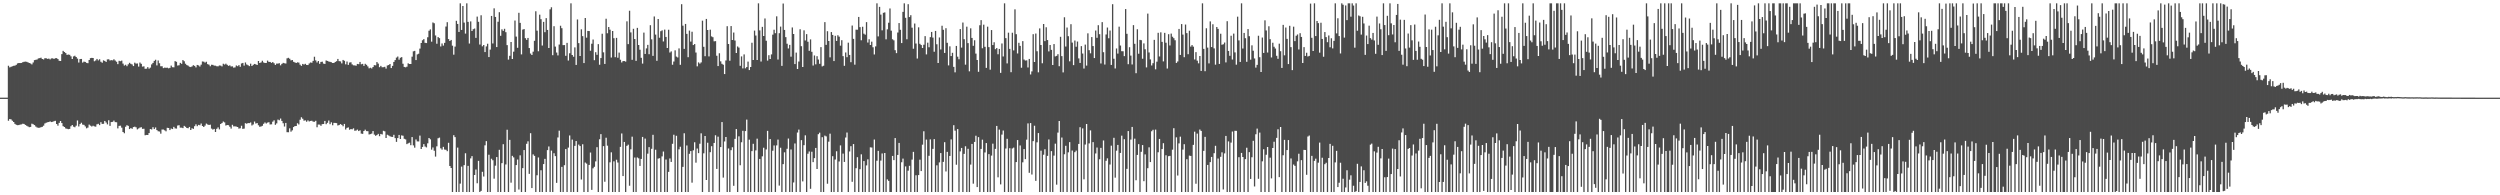 <?xml version="1.0" encoding="UTF-8"?>
<svg xmlns="http://www.w3.org/2000/svg" width="1920" height="150">
  <path d="M0 75.000h1v1.000H0zM1 75.000h1v1.000H1zM2 75.000h1v1.000H2zM3 75.000h1v1.000H3zM4 75.000h1v1.000H4zM5 75.000h1v1.000H5zM6 50.460h1v42.261H6zM7 51.779h1v39.635H7zM8 51.293h1v40.425H8zM9 50.904h1v41.804H9zM10 50.542h1v43.154H10zM11 50.357h1v44.778H11zM12 49.751h1v46.112H12zM13 48.697h1v47.449H13zM14 48.366h1v47.700H14zM15 48.430h1v47.250H15zM16 48.349h1v47.183H16zM17 47.745h1v47.267H17zM18 47.461h1v47.726H18zM19 47.310h1v48.658H19zM20 47.468h1v49.109H20zM21 47.869h1v49.261H21zM22 48.402h1v49.288H22zM23 48.749h1v48.747H23zM24 49.437h1v45.533H24zM25 47.971h1v47.455H25zM26 46.178h1v49.893H26zM27 45.943h1v51.237H27zM28 45.665h1v52.238H28zM29 44.857h1v53.293H29zM30 44.641h1v53.473H30zM31 44.297h1v53.399H31zM32 45.313h1v52.050H32zM33 45.665h1v50.854H33zM34 44.703h1v50.136H34zM35 44.729h1v49.512H35zM36 45.198h1v48.698H36zM37 45.028h1v48.644H37zM38 45.619h1v47.630H38zM39 44.836h1v48.935H39zM40 44.785h1v48.762H40zM41 45.262h1v47.816H41zM42 44.722h1v48.032H42zM43 44.655h1v50.584H43zM44 45.379h1v51.145H44zM45 46.674h1v47.680H45zM46 46.836h1v46.088H46zM47 41.583h1v52.952H47zM48 39.051h1v57.886H48zM49 39.944h1v57.584H49zM50 40.778h1v57.861H50zM51 42.137h1v56.791H51zM52 41.883h1v57.346H52zM53 42.102h1v56.907H53zM54 43.270h1v53.678H54zM55 45.320h1v50.656H55zM56 43.328h1v53.932H56zM57 42.814h1v54.908H57zM58 43.762h1v52.750H58zM59 45.009h1v47.525H59zM60 48.036h1v49.084H60zM61 45.383h1v49.912H61zM62 45.244h1v49.000H62zM63 48.099h1v47.582H63zM64 47.326h1v48.578H64zM65 47.548h1v49.548H65zM66 48.283h1v50.284H66zM67 48.520h1v49.498H67zM68 46.077h1v49.635H68zM69 44.659h1v51.852H69zM70 44.466h1v52.690H70zM71 44.521h1v52.046H71zM72 47.046h1v50.004H72zM73 46.432h1v50.872H73zM74 45.240h1v50.246H74zM75 46.396h1v48.668H75zM76 45.519h1v50.558H76zM77 47.411h1v46.420H77zM78 48.167h1v47.025H78zM79 46.352h1v48.739H79zM80 46.814h1v46.088H80zM81 47.558h1v46.545H81zM82 45.595h1v49.926H82zM83 45.491h1v46.868H83zM84 46.427h1v50.251H84zM85 46.204h1v47.562H85zM86 46.359h1v47.240H86zM87 45.503h1v47.095H87zM88 46.466h1v47.337H88zM89 47.426h1v46.481H89zM90 49.230h1v49.374H90zM91 46.679h1v50.004H91zM92 47.004h1v49.501H92zM93 46.542h1v51.512H93zM94 48.824h1v52.527H94zM95 50.310h1v52.034H95zM96 49.727h1v47.603H96zM97 50.843h1v45.294H97zM98 49.412h1v47.272H98zM99 48.252h1v50.887H99zM100 48.984h1v49.379H100zM101 49.494h1v49.449H101zM102 50.734h1v46.864H102zM103 48.129h1v49.168H103zM104 48.859h1v48.953H104zM105 48.745h1v50.609H105zM106 51.133h1v47.538H106zM107 48.036h1v49.972H107zM108 48.988h1v48.687H108zM109 51.144h1v47.824H109zM110 50.963h1v47.909H110zM111 52.822h1v51.078H111zM112 52.714h1v50.931H112zM113 51.560h1v52.102H113zM114 52.737h1v49.452H114zM115 51.904h1v47.230H115zM116 49.467h1v49.947H116zM117 48.311h1v49.379H117zM118 46.754h1v52.385H118zM119 45.860h1v52.031H119zM120 50.213h1v49.702H120zM121 46.451h1v54.351H121zM122 48.587h1v52.407H122zM123 50.886h1v51.757H123zM124 50.892h1v48.568H124zM125 52.329h1v47.178H125zM126 51.911h1v48.192H126zM127 52.066h1v48.808H127zM128 51.961h1v46.205H128zM129 52.501h1v45.809H129zM130 52.118h1v47.795H130zM131 50.395h1v48.312H131zM132 51.612h1v47.512H132zM133 51.715h1v45.706H133zM134 46.956h1v51.652H134zM135 47.476h1v51.305H135zM136 50.330h1v46.055H136zM137 50.121h1v46.051H137zM138 48.285h1v49.769H138zM139 49.022h1v49.028H139zM140 46.108h1v52.306H140zM141 47.028h1v49.618H141zM142 48.957h1v48.407H142zM143 49.952h1v48.342H143zM144 50.431h1v48.080H144zM145 51.232h1v46.256H145zM146 51.498h1v48.342H146zM147 51.017h1v47.499H147zM148 50.095h1v48.872H148zM149 50.580h1v46.336H149zM150 51.754h1v43.730H150zM151 49.876h1v47.021H151zM152 50.225h1v45.696H152zM153 51.103h1v45.095H153zM154 49.644h1v45.244H154zM155 47.189h1v49.570H155zM156 47.358h1v50.176H156zM157 48.100h1v48.378H157zM158 47.412h1v47.519H158zM159 49.264h1v46.331H159zM160 49.658h1v46.361H160zM161 50.908h1v44.838H161zM162 49.707h1v49.079H162zM163 49.798h1v49.748H163zM164 50.404h1v48.628H164zM165 50.457h1v50.902H165zM166 50.883h1v48.049H166zM167 50.949h1v46.886H167zM168 50.273h1v49.095H168zM169 50.370h1v44.854H169zM170 50.995h1v43.538H170zM171 48.962h1v44.355H171zM172 49.572h1v44.448H172zM173 48.901h1v47.522H173zM174 49.761h1v46.230H174zM175 50.595h1v45.551H175zM176 50.159h1v47.194H176zM177 51.068h1v47.694H177zM178 50.948h1v44.913H178zM179 51.984h1v45.079H179zM180 51.756h1v45.262H180zM181 50.277h1v46.947H181zM182 50.825h1v46.712H182zM183 50.029h1v48.744H183zM184 51.307h1v47.212H184zM185 48.744h1v47.833H185zM186 48.330h1v50.640H186zM187 50.407h1v48.381H187zM188 47.954h1v46.638H188zM189 49.521h1v45.530H189zM190 50.051h1v44.457H190zM191 50.783h1v43.806H191zM192 48.916h1v45.126H192zM193 50.705h1v45.669H193zM194 49.757h1v45.831H194zM195 49.120h1v44.241H195zM196 49.397h1v45.457H196zM197 49.900h1v44.630H197zM198 46.829h1v49.368H198zM199 48.365h1v49.031H199zM200 47.932h1v49.179H200zM201 46.664h1v49.933H201zM202 47.968h1v47.101H202zM203 48.373h1v45.660H203zM204 48.335h1v46.518H204zM205 46.534h1v47.614H205zM206 47.516h1v46.308H206zM207 47.547h1v48.034H207zM208 48.264h1v47.223H208zM209 47.670h1v45.796H209zM210 48.567h1v43.859H210zM211 49.885h1v45.954H211zM212 48.836h1v45.951H212zM213 48.835h1v43.010H213zM214 48.534h1v43.830H214zM215 50.183h1v40.868H215zM216 49.067h1v43.814H216zM217 48.280h1v46.388H217zM218 48.610h1v48.571H218zM219 48.813h1v45.616H219zM220 44.820h1v56.698H220zM221 44.388h1v57.177H221zM222 45.091h1v53.467H222zM223 46.394h1v54.723H223zM224 46.096h1v53.998H224zM225 47.439h1v50.166H225zM226 47.924h1v48.920H226zM227 48.386h1v48.378H227zM228 47.885h1v46.775H228zM229 48.101h1v47.507H229zM230 49.644h1v42.309H230zM231 50.602h1v39.441H231zM232 49.097h1v42.111H232zM233 49.562h1v43.133H233zM234 48.991h1v43.440H234zM235 49.877h1v43.634H235zM236 49.985h1v42.495H236zM237 48.765h1v44.526H237zM238 47.970h1v44.929H238zM239 48.181h1v44.545H239zM240 46.766h1v46.674H240zM241 43.596h1v49.956H241zM242 46.370h1v46.408H242zM243 47.991h1v49.757H243zM244 46.845h1v48.777H244zM245 48.992h1v46.688H245zM246 47.577h1v49.025H246zM247 47.357h1v47.995H247zM248 48.861h1v46.395H248zM249 49.100h1v43.755H249zM250 46.454h1v48.912H250zM251 46.783h1v47.524H251zM252 47.237h1v45.316H252zM253 47.503h1v47.894H253zM254 47.798h1v46.132H254zM255 48.391h1v47.823H255zM256 48.333h1v46.046H256zM257 47.571h1v46.855H257zM258 47.024h1v47.542H258zM259 45.258h1v51.082H259zM260 46.934h1v49.132H260zM261 47.152h1v48.140H261zM262 48.687h1v47.202H262zM263 46.045h1v50.953H263zM264 46.688h1v48.515H264zM265 49.424h1v50.075H265zM266 47.256h1v50.929H266zM267 49.821h1v48.008H267zM268 48.045h1v51.601H268zM269 47.831h1v51.301H269zM270 49.466h1v49.861H270zM271 50.180h1v48.356H271zM272 50.221h1v50.185H272zM273 50.479h1v49.790H273zM274 49.126h1v50.415H274zM275 49.280h1v51.367H275zM276 47.563h1v52.523H276zM277 49.350h1v53.278H277zM278 49.051h1v53.754H278zM279 50.609h1v50.002H279zM280 48.993h1v50.576H280zM281 49.754h1v50.978H281zM282 50.979h1v49.765H282zM283 52.500h1v50.785H283zM284 52.030h1v50.994H284zM285 52.606h1v49.975H285zM286 51.456h1v49.204H286zM287 50.035h1v53.360H287zM288 50.171h1v54.120H288zM289 47.652h1v56.094H289zM290 48.829h1v54.003H290zM291 51.623h1v52.997H291zM292 50.569h1v52.276H292zM293 51.668h1v51.578H293zM294 51.618h1v48.852H294zM295 51.291h1v49.554H295zM296 52.669h1v53.316H296zM297 50.266h1v53.220H297zM298 49.959h1v54.084H298zM299 49.134h1v55.514H299zM300 52.285h1v52.758H300zM301 50.605h1v54.567H301zM302 47.587h1v55.931H302zM303 46.150h1v59.915H303zM304 44.226h1v64.736H304zM305 43.402h1v62.623H305zM306 45.819h1v57.798H306zM307 44.318h1v62.451H307zM308 43.887h1v60.095H308zM309 48.961h1v55.301H309zM310 51.387h1v55.212H310zM311 51.720h1v55.345H311zM312 51.206h1v59.493H312zM313 48.650h1v61.450H313zM314 49.150h1v60.421H314zM315 49.143h1v62.384H315zM316 43.502h1v61.774H316zM317 39.415h1v72.273H317zM318 39.088h1v74.304H318zM319 46.129h1v60.994H319zM320 41.761h1v66.813H320zM321 41.261h1v67.409H321zM322 37.313h1v66.814H322zM323 33.006h1v81.425H323zM324 30.942h1v81.878H324zM325 30.047h1v80.644H325zM326 32.847h1v79.692H326zM327 33.077h1v80.101H327zM328 28.614h1v81.455H328zM329 23.626h1v82.366H329zM330 22.602h1v84.399H330zM331 31.985h1v82.973H331zM332 17.264h1v95.974H332zM333 17.885h1v97.861H333zM334 27.235h1v93.030H334zM335 33.577h1v78.821H335zM336 28.481h1v77.700H336zM337 29.261h1v76.423H337zM338 35.671h1v78.234H338zM339 33.361h1v81.567H339zM340 35.015h1v77.757H340zM341 32.914h1v81.927H341zM342 20.376h1v94.693H342zM343 17.059h1v99.040H343zM344 29.988h1v79.682H344zM345 31.484h1v96.014H345zM346 30.663h1v98.349H346zM347 35.060h1v112.394H347zM348 41.995h1v61.821H348zM349 35.789h1v69.546H349zM350 15.971h1v131.483H350zM351 18.365h1v95.007H351zM352 24.516h1v122.938H352zM353 2.546h1v138.446H353zM354 22.991h1v104.947H354zM355 4.594h1v142.860H355zM356 17.341h1v109.495H356zM357 25.788h1v91.907H357zM358 2.546h1v144.908H358zM359 16.775h1v110.630H359zM360 33.417h1v114.036H360zM361 16.425h1v105.229H361zM362 23.808h1v96.112H362zM363 22.411h1v125.043H363zM364 21.894h1v112.514H364zM365 29.095h1v101.100H365zM366 12.744h1v128.019H366zM367 16.735h1v106.832H367zM368 34.204h1v113.250H368zM369 11.701h1v134.870H369zM370 35.593h1v96.349H370zM371 34.536h1v101.021H371zM372 39.964h1v71.642H372zM373 35.649h1v72.762H373zM374 33.599h1v113.855H374zM375 43.809h1v75.011H375zM376 38.101h1v109.353H376zM377 12.254h1v109.672H377zM378 33.375h1v89.728H378zM379 6.402h1v130.795H379zM380 13.011h1v114.214H380zM381 36.148h1v84.464H381zM382 16.700h1v130.753H382zM383 9.376h1v105.658H383zM384 27.476h1v119.977H384zM385 22.537h1v102.775H385zM386 23.702h1v87.036H386zM387 22.133h1v125.321H387zM388 24.736h1v101.567H388zM389 34.656h1v64.998H389zM390 45.791h1v101.662H390zM391 42.865h1v64.574H391zM392 32.250h1v108.062H392zM393 45.310h1v74.371H393zM394 39.684h1v81.214H394zM395 15.778h1v131.676H395zM396 28.086h1v98.689H396zM397 36.690h1v85.806H397zM398 9.821h1v135.725H398zM399 17.543h1v101.767H399zM400 41.760h1v105.693H400zM401 22.721h1v106.423H401zM402 22.314h1v92.916H402zM403 29.343h1v118.111H403zM404 30.596h1v79.818H404zM405 29.149h1v79.401H405zM406 36.920h1v96.611H406zM407 41.118h1v61.200H407zM408 42.216h1v102.217H408zM409 39.683h1v78.871H409zM410 31.325h1v88.385H410zM411 8.648h1v138.806H411zM412 23.576h1v111.048H412zM413 39.353h1v81.603H413zM414 11.274h1v136.180H414zM415 14.734h1v116.021H415zM416 34.982h1v112.472H416zM417 16.786h1v109.211H417zM418 24.731h1v97.261H418zM419 13.902h1v133.552H419zM420 22.986h1v92.295H420zM421 36.886h1v75.619H421zM422 7.175h1v140.279H422zM423 5.561h1v110.077H423zM424 42.396h1v105.058H424zM425 20.104h1v97.601H425zM426 35.787h1v84.123H426zM427 40.363h1v100.079H427zM428 42.565h1v62.997H428zM429 34.192h1v66.164H429zM430 19.751h1v127.703H430zM431 21.645h1v106.497H431zM432 34.640h1v112.813H432zM433 34.586h1v92.283H433zM434 42.849h1v71.619H434zM435 32.940h1v114.514H435zM436 46.473h1v66.886H436zM437 40.896h1v63.151H437zM438 2.546h1v144.908H438zM439 42.236h1v64.953H439zM440 43.586h1v103.868H440zM441 36.410h1v75.612H441zM442 49.886h1v58.449H442zM443 14.954h1v132.499H443zM444 33.116h1v77.939H444zM445 43.003h1v69.184H445zM446 22.503h1v115.373H446zM447 27.740h1v83.050H447zM448 48.423h1v99.031H448zM449 13.820h1v111.027H449zM450 28.904h1v96.725H450zM451 23.773h1v123.681H451zM452 23.874h1v102.814H452zM453 38.983h1v78.156H453zM454 33.613h1v112.192H454zM455 30.336h1v98.923H455zM456 46.233h1v81.857H456zM457 40.065h1v83.896H457zM458 42.107h1v70.954H458zM459 33.899h1v113.554H459zM460 49.722h1v57.215H460zM461 44.574h1v58.429H461zM462 25.916h1v121.538H462zM463 40.197h1v72.028H463zM464 49.099h1v90.471H464zM465 14.379h1v91.399H465zM466 25.546h1v86.333H466zM467 20.751h1v126.703H467zM468 22.762h1v101.914H468zM469 44.187h1v72.805H469zM470 23.827h1v123.627H470zM471 29.335h1v94.590H471zM472 43.950h1v103.504H472zM473 29.075h1v93.585H473zM474 44.344h1v80.478H474zM475 40.388h1v107.066H475zM476 45.861h1v66.922H476zM477 47.997h1v54.497H477zM478 46.897h1v88.302H478zM479 46.913h1v62.076H479zM480 47.299h1v100.155H480zM481 16.379h1v95.629H481zM482 33.883h1v77.217H482zM483 8.268h1v134.356H483zM484 24.886h1v89.799H484zM485 45.905h1v59.053H485zM486 22.144h1v125.309H486zM487 29.945h1v91.040H487zM488 46.731h1v100.723H488zM489 21.384h1v99.564H489zM490 34.577h1v87.022H490zM491 38.213h1v89.209H491zM492 44.381h1v77.670H492zM493 48.855h1v56.319H493zM494 25.051h1v122.402H494zM495 41.442h1v64.990H495zM496 37.166h1v110.288H496zM497 34.471h1v83.524H497zM498 41.620h1v71.356H498zM499 19.361h1v128.093H499zM500 30.190h1v84.092H500zM501 42.899h1v60.630H501zM502 12.643h1v134.811H502zM503 26.584h1v88.412H503zM504 46.671h1v100.783H504zM505 14.610h1v107.201H505zM506 28.990h1v92.487H506zM507 23.982h1v123.472H507zM508 23.302h1v96.832H508zM509 31.846h1v84.548H509zM510 22.710h1v124.744H510zM511 28.360h1v94.170H511zM512 36.882h1v110.572H512zM513 22.824h1v109.156H513zM514 40.359h1v81.364H514zM515 39.485h1v84.894H515zM516 49.691h1v60.764H516zM517 47.274h1v56.215H517zM518 38.677h1v108.776H518zM519 43.468h1v60.802H519zM520 44.124h1v103.330H520zM521 37.193h1v77.500H521zM522 49.787h1v62.885H522zM523 3.206h1v144.248H523zM524 19.736h1v108.421H524zM525 37.519h1v64.827H525zM526 18.389h1v129.065H526zM527 26.001h1v85.698H527zM528 43.910h1v103.544H528zM529 23.485h1v94.639H529zM530 31.952h1v84.054H530zM531 24.373h1v115.906H531zM532 34.601h1v80.878H532zM533 33.841h1v75.417H533zM534 40.328h1v84.616H534zM535 50.918h1v63.163H535zM536 47.946h1v69.675H536zM537 48.838h1v61.560H537zM538 47.934h1v54.453H538zM539 15.877h1v131.577H539zM540 35.950h1v81.814H540zM541 43.163h1v61.300H541zM542 14.555h1v123.677H542zM543 23.033h1v86.595H543zM544 43.312h1v104.141H544zM545 22.780h1v94.110H545zM546 27.970h1v84.300H546zM547 28.571h1v118.883H547zM548 31.756h1v78.035H548zM549 31.585h1v72.305H549zM550 42.815h1v86.903H550zM551 50.731h1v54.221H551zM552 40.908h1v106.546H552zM553 47.098h1v65.836H553zM554 48.984h1v44.779H554zM555 49.723h1v86.690H555zM556 56.869h1v51.758H556zM557 46.446h1v58.746H557zM558 20.118h1v127.336H558zM559 33.813h1v80.210H559zM560 46.623h1v100.831H560zM561 20.029h1v95.301H561zM562 30.700h1v82.414H562zM563 25.012h1v117.667H563zM564 31.111h1v75.518H564zM565 40.693h1v58.447H565zM566 35.668h1v111.786H566zM567 36.540h1v68.164H567zM568 50.530h1v76.379H568zM569 43.308h1v65.976H569zM570 52.547h1v47.922H570zM571 41.763h1v105.691H571zM572 52.482h1v48.177H572zM573 51.492h1v40.347H573zM574 47.311h1v100.143H574zM575 53.833h1v53.456H575zM576 51.468h1v95.986H576zM577 32.839h1v83.251H577zM578 46.055h1v64.379H578zM579 23.514h1v123.940H579zM580 27.296h1v88.197H580zM581 46.071h1v60.450H581zM582 2.546h1v144.908H582zM583 23.367h1v98.714H583zM584 47.268h1v100.186H584zM585 20.648h1v99.405H585zM586 27.667h1v85.811H586zM587 14.185h1v133.269H587zM588 31.297h1v83.475H588zM589 46.539h1v53.972H589zM590 42.386h1v105.068H590zM591 45.324h1v61.462H591zM592 41.759h1v105.695H592zM593 26.612h1v89.140H593zM594 22.859h1v88.879H594zM595 25.476h1v121.978H595zM596 12.536h1v99.135H596zM597 45.721h1v61.468H597zM598 25.496h1v117.054H598zM599 20.408h1v93.034H599zM600 50.572h1v96.882H600zM601 2.701h1v123.335H601zM602 22.968h1v94.033H602zM603 28.515h1v118.939H603zM604 33.595h1v80.659H604zM605 37.213h1v69.178H605zM606 34.475h1v112.979H606zM607 43.509h1v71.290H607zM608 21.082h1v126.372H608zM609 26.097h1v114.043H609zM610 49.184h1v61.001H610zM611 40.393h1v107.060H611zM612 52.986h1v48.778H612zM613 47.280h1v52.277H613zM614 22.501h1v124.953H614zM615 35.498h1v72.116H615zM616 51.445h1v87.863H616zM617 23.278h1v88.230H617zM618 31.102h1v72.811H618zM619 26.226h1v121.228H619zM620 32.029h1v86.033H620zM621 39.040h1v77.275H621zM622 30.268h1v114.736H622zM623 39.797h1v76.744H623zM624 50.330h1v74.180H624zM625 42.574h1v78.888H625zM626 49.418h1v64.195H626zM627 43.140h1v86.636H627zM628 45.705h1v57.365H628zM629 48.986h1v52.925H629zM630 36.178h1v111.275H630zM631 50.997h1v54.358H631zM632 50.492h1v96.962H632zM633 16.973h1v87.190H633zM634 34.447h1v70.300H634zM635 23.937h1v117.175H635zM636 31.500h1v77.298H636zM637 44.016h1v58.650H637zM638 24.632h1v122.822H638zM639 26.840h1v93.106H639zM640 46.901h1v100.553H640zM641 27.513h1v94.982H641zM642 31.444h1v84.725H642zM643 27.085h1v120.369H643zM644 28.171h1v95.823H644zM645 35.070h1v76.586H645zM646 30.889h1v116.565H646zM647 43.098h1v74.864H647zM648 50.544h1v73.824H648zM649 40.280h1v65.321H649zM650 43.939h1v57.823H650zM651 32.751h1v114.703H651zM652 42.199h1v74.107H652zM653 47.770h1v64.500H653zM654 19.634h1v119.977H654zM655 29.834h1v80.791H655zM656 49.641h1v97.813H656zM657 22.768h1v106.395H657zM658 22.831h1v97.900H658zM659 13.021h1v134.433H659zM660 20.855h1v109.106H660zM661 30.914h1v87.596H661zM662 20.527h1v126.927H662zM663 25.879h1v97.830H663zM664 26.632h1v120.821H664zM665 16.993h1v110.028H665zM666 32.655h1v89.689H666zM667 30.179h1v117.275H667zM668 34.537h1v78.615H668zM669 32.020h1v81.269H669zM670 36.278h1v111.176H670zM671 41.817h1v65.324H671zM672 35.652h1v111.802H672zM673 2.546h1v120.916H673zM674 27.929h1v87.952H674zM675 5.264h1v142.190H675zM676 11.232h1v112.091H676zM677 23.287h1v94.556H677zM678 9.808h1v137.646H678zM679 9.543h1v107.947H679zM680 30.199h1v117.255H680zM681 22.540h1v115.230H681zM682 17.460h1v121.468H682zM683 6.507h1v140.947H683zM684 23.540h1v123.914H684zM685 30.157h1v89.578H685zM686 30.975h1v92.021H686zM687 38.543h1v67.478H687zM688 40.796h1v106.658H688zM689 25.010h1v93.981H689zM690 17.728h1v92.033H690zM691 22.899h1v124.554H691zM692 33.076h1v91.552H692zM693 9.125h1v112.705H693zM694 2.546h1v144.908H694zM695 13.654h1v114.160H695zM696 30.175h1v117.279H696zM697 3.216h1v127.881H697zM698 13.122h1v114.237H698zM699 11.692h1v135.761H699zM700 21.257h1v101.293H700zM701 37.445h1v79.178H701zM702 18.075h1v129.378H702zM703 33.453h1v101.153H703zM704 44.978h1v102.476H704zM705 20.972h1v113.461H705zM706 33.627h1v88.998H706zM707 34.590h1v96.773H707zM708 36.880h1v74.240H708zM709 34.334h1v66.491H709zM710 27.769h1v119.684H710zM711 41.786h1v65.414H711zM712 32.770h1v114.684H712zM713 36.283h1v83.384H713zM714 28.525h1v78.553H714zM715 24.540h1v122.914H715zM716 28.893h1v85.460H716zM717 39.711h1v67.124H717zM718 23.756h1v123.698H718zM719 33.982h1v92.994H719zM720 48.401h1v99.053H720zM721 28.779h1v95.935H721zM722 37.969h1v79.587H722zM723 19.750h1v127.704H723zM724 22.890h1v101.445H724zM725 40.646h1v68.552H725zM726 21.653h1v110.010H726zM727 32.875h1v83.766H727zM728 50.219h1v97.235H728zM729 35.585h1v84.180H729zM730 43.080h1v63.988H730zM731 40.564h1v106.890H731zM732 51.378h1v44.785H732zM733 55.550h1v44.790H733zM734 35.255h1v91.235H734zM735 43.534h1v55.592H735zM736 45.513h1v101.941H736zM737 22.302h1v93.992H737zM738 36.569h1v77.038H738zM739 17.318h1v130.136H739zM740 30.096h1v88.049H740zM741 49.679h1v62.673H741zM742 20.503h1v126.951H742zM743 33.120h1v81.184H743zM744 54.795h1v92.659H744zM745 21.761h1v104.630H745zM746 29.155h1v81.393H746zM747 35.184h1v105.871H747zM748 30.928h1v78.054H748zM749 41.191h1v63.061H749zM750 46.076h1v97.567H750zM751 55.155h1v50.142H751zM752 19.404h1v128.049H752zM753 15.438h1v98.921H753zM754 37.077h1v70.191H754zM755 18.954h1v128.500H755zM756 35.926h1v81.175H756zM757 52.134h1v57.747H757zM758 20.498h1v126.956H758zM759 36.175h1v82.200H759zM760 53.524h1v93.930H760zM761 23.102h1v96.420H761zM762 34.589h1v75.737H762zM763 32.454h1v115.000H763zM764 37.776h1v76.555H764zM765 36.899h1v59.793H765zM766 41.653h1v94.524H766zM767 37.593h1v61.960H767zM768 55.974h1v85.662H768zM769 33.377h1v70.003H769zM770 43.356h1v56.896H770zM771 2.546h1v144.908H771zM772 29.290h1v84.777H772zM773 48.698h1v57.881H773zM774 25.076h1v122.378H774zM775 37.538h1v76.256H775zM776 55.444h1v92.010H776zM777 25.165h1v88.875H777zM778 38.718h1v74.618H778zM779 7.155h1v140.299H779zM780 26.254h1v98.224H780zM781 41.066h1v66.496H781zM782 32.874h1v114.580H782zM783 35.232h1v76.509H783zM784 51.999h1v95.455H784zM785 31.576h1v93.100H785zM786 45.732h1v68.728H786zM787 46.476h1v75.717H787zM788 46.315h1v60.965H788zM789 51.815h1v42.953H789zM790 45.279h1v87.442H790zM791 57.202h1v37.318H791zM792 54.847h1v79.170H792zM793 26.281h1v82.095H793zM794 47.639h1v48.915H794zM795 25.742h1v113.170H795zM796 39.392h1v69.916H796zM797 55.554h1v46.633H797zM798 21.811h1v125.643H798zM799 34.563h1v81.142H799zM800 48.594h1v98.860H800zM801 18.431h1v100.403H801zM802 31.601h1v83.055H802zM803 20.950h1v126.504H803zM804 30.746h1v88.939H804zM805 39.490h1v67.606H805zM806 34.542h1v112.912H806zM807 38.313h1v77.776H807zM808 49.903h1v97.551H808zM809 33.845h1v85.632H809zM810 43.335h1v67.012H810zM811 42.889h1v98.918H811zM812 41.626h1v60.204H812zM813 50.835h1v42.084H813zM814 28.275h1v119.179H814zM815 43.088h1v62.538H815zM816 55.582h1v91.872H816zM817 13.267h1v105.212H817zM818 35.735h1v76.235H818zM819 21.152h1v126.302H819zM820 27.814h1v89.158H820zM821 47.102h1v62.070H821zM822 18.577h1v128.877H822zM823 32.739h1v82.879H823zM824 50.024h1v97.430H824zM825 31.123h1v85.755H825zM826 35.872h1v79.798H826zM827 31.923h1v115.531H827zM828 44.862h1v65.667H828zM829 48.325h1v49.365H829zM830 35.409h1v112.045H830zM831 41.132h1v57.477H831zM832 52.642h1v85.098H832zM833 34.269h1v76.736H833zM834 50.374h1v44.873H834zM835 25.600h1v121.854H835zM836 38.532h1v71.600H836zM837 40.951h1v59.189H837zM838 28.481h1v118.973H838zM839 35.403h1v73.736H839zM840 44.582h1v102.872H840zM841 23.470h1v94.404H841zM842 29.046h1v84.274H842zM843 19.334h1v128.120H843zM844 26.279h1v96.024H844zM845 48.737h1v64.843H845zM846 17.017h1v130.437H846zM847 40.097h1v67.782H847zM848 49.538h1v97.916H848zM849 26.466h1v97.021H849zM850 21.159h1v100.455H850zM851 29.375h1v118.079H851zM852 23.455h1v102.920H852zM853 49.855h1v61.995H853zM854 3.244h1v144.210H854zM855 45.084h1v60.769H855zM856 52.604h1v83.841H856zM857 37.199h1v78.497H857zM858 41.154h1v70.152H858zM859 20.474h1v126.979H859zM860 34.974h1v82.472H860zM861 39.321h1v64.889H861zM862 39.377h1v108.077H862zM863 43.099h1v63.800H863zM864 6.984h1v140.469H864zM865 25.940h1v103.740H865zM866 49.315h1v51.351H866zM867 36.247h1v111.207H867zM868 42.695h1v64.533H868zM869 49.533h1v47.944H869zM870 19.318h1v128.135H870zM871 33.636h1v72.857H871zM872 56.233h1v82.194H872zM873 22.495h1v96.490H873zM874 41.273h1v69.433H874zM875 30.626h1v116.828H875zM876 30.879h1v85.698H876zM877 45.095h1v66.324H877zM878 33.334h1v105.829H878zM879 37.849h1v80.733H879zM880 51.781h1v95.673H880zM881 10.457h1v118.740H881zM882 40.281h1v72.887H882zM883 45.595h1v78.864H883zM884 50.263h1v50.554H884zM885 48.514h1v51.148H885zM886 30.603h1v116.851H886zM887 53.254h1v46.259H887zM888 47.372h1v100.081H888zM889 25.188h1v91.727H889zM890 43.364h1v63.345H890zM891 24.822h1v122.632H891zM892 32.136h1v82.357H892zM893 47.156h1v62.840H893zM894 25.233h1v122.221H894zM895 32.823h1v86.423H895zM896 52.642h1v94.812H896zM897 26.254h1v93.731H897zM898 34.895h1v84.830H898zM899 25.810h1v121.644H899zM900 28.230h1v86.711H900zM901 29.354h1v69.110H901zM902 30.946h1v116.508H902zM903 48.352h1v57.114H903zM904 47.223h1v87.567H904zM905 22.228h1v87.901H905zM906 42.194h1v62.744H906zM907 18.463h1v128.991H907zM908 26.596h1v88.319H908zM909 43.907h1v66.843H909zM910 18.843h1v128.611H910zM911 25.423h1v96.844H911zM912 41.620h1v105.834H912zM913 23.602h1v95.908H913zM914 35.803h1v83.955H914zM915 34.599h1v112.855H915zM916 35.853h1v75.389H916zM917 45.673h1v55.429H917zM918 40.050h1v101.040H918zM919 46.618h1v55.987H919zM920 48.645h1v98.809H920zM921 42.985h1v56.513H921zM922 54.496h1v46.083H922zM923 2.546h1v144.908H923zM924 37.544h1v78.344H924zM925 54.663h1v50.449H925zM926 21.709h1v125.745H926zM927 36.542h1v90.126H927zM928 48.686h1v98.768H928zM929 16.453h1v108.051H929zM930 36.170h1v84.354H930zM931 18.634h1v128.820H931zM932 37.186h1v80.450H932zM933 49.660h1v62.293H933zM934 20.740h1v126.714H934zM935 22.161h1v99.582H935zM936 49.085h1v98.369H936zM937 25.916h1v94.499H937zM938 34.368h1v82.616H938zM939 34.014h1v111.483H939zM940 32.667h1v85.128H940zM941 47.906h1v56.497H941zM942 16.269h1v131.185H942zM943 39.118h1v69.487H943zM944 42.850h1v104.604H944zM945 27.468h1v82.036H945zM946 45.729h1v55.280H946zM947 25.786h1v121.668H947zM948 40.238h1v60.213H948zM949 49.641h1v50.874H949zM950 12.788h1v134.666H950zM951 31.032h1v89.674H951zM952 47.580h1v99.874H952zM953 2.546h1v114.924H953zM954 37.260h1v83.319H954zM955 25.304h1v122.150H955zM956 29.330h1v92.889H956zM957 47.443h1v66.018H957zM958 22.327h1v125.127H958zM959 27.824h1v89.022H959zM960 45.818h1v91.607H960zM961 34.833h1v85.946H961zM962 38.970h1v69.156H962zM963 44.922h1v98.267H963zM964 51.894h1v51.203H964zM965 49.800h1v48.950H965zM966 27.445h1v109.899H966zM967 43.924h1v57.919H967zM968 55.300h1v92.154H968zM969 28.834h1v95.072H969zM970 40.643h1v74.002H970zM971 15.619h1v131.835H971zM972 23.422h1v95.435H972zM973 40.355h1v72.547H973zM974 20.176h1v127.278H974zM975 30.110h1v90.997H975zM976 44.117h1v92.895H976zM977 32.821h1v80.864H977zM978 35.917h1v72.952H978zM979 37.261h1v110.193H979zM980 42.868h1v63.019H980zM981 45.161h1v54.128H981zM982 33.517h1v102.509H982zM983 39.297h1v58.262H983zM984 52.192h1v95.262H984zM985 19.099h1v100.126H985zM986 42.516h1v64.882H986zM987 21.143h1v126.311H987zM988 29.829h1v85.433H988zM989 49.227h1v58.338H989zM990 19.793h1v127.660H990zM991 36.215h1v85.490H991zM992 53.869h1v93.584H992zM993 20.477h1v105.882H993zM994 31.577h1v95.813H994zM995 27.454h1v120.000H995zM996 26.486h1v97.415H996zM997 38.006h1v80.039H997zM998 25.520h1v121.934H998zM999 28.379h1v94.602H999zM1000 48.394h1v99.060H1000zM1001 36.222h1v78.857H1001zM1002 42.962h1v72.223H1002zM1003 40.485h1v93.769H1003zM1004 43.367h1v61.470H1004zM1005 42.898h1v61.207H1005zM1006 2.759h1v144.695H1006zM1007 29.032h1v90.667H1007zM1008 39.143h1v108.311H1008zM1009 2.546h1v120.982H1009zM1010 27.684h1v94.175H1010zM1011 16.144h1v131.309H1011zM1012 17.761h1v107.167H1012zM1013 40.459h1v69.037H1013zM1014 17.459h1v129.994H1014zM1015 29.910h1v91.227H1015zM1016 43.548h1v103.905H1016zM1017 24.623h1v101.487H1017zM1018 28.530h1v96.436H1018zM1019 32.384h1v115.070H1019zM1020 27.254h1v94.079H1020zM1021 36.295h1v74.216H1021zM1022 29.412h1v118.042H1022zM1023 37.188h1v74.773H1023zM1024 31.393h1v116.060H1024zM1025 2.546h1v122.168H1025zM1026 25.666h1v90.205H1026zM1027 14.014h1v129.670H1027zM1028 27.691h1v112.635H1028zM1029 41.051h1v83.928H1029zM1030 2.546h1v144.908H1030zM1031 3.613h1v133.663H1031zM1032 28.900h1v118.554H1032zM1033 4.222h1v139.775H1033zM1034 15.476h1v115.265H1034zM1035 2.546h1v144.908H1035zM1036 2.546h1v135.456H1036zM1037 12.786h1v121.881H1037zM1038 2.546h1v144.908H1038zM1039 4.259h1v138.362H1039zM1040 36.622h1v110.832H1040zM1041 2.546h1v144.284H1041zM1042 23.620h1v102.198H1042zM1043 11.865h1v135.588H1043zM1044 12.498h1v127.241H1044zM1045 26.586h1v101.211H1045zM1046 12.886h1v134.568H1046zM1047 18.036h1v112.710H1047zM1048 42.126h1v98.362H1048zM1049 27.271h1v111.986H1049zM1050 33.826h1v108.801H1050zM1051 19.692h1v127.761H1051zM1052 29.284h1v81.808H1052zM1053 30.391h1v79.906H1053zM1054 25.292h1v122.162H1054zM1055 31.082h1v85.139H1055zM1056 41.335h1v106.119H1056zM1057 12.741h1v104.482H1057zM1058 34.394h1v78.342H1058zM1059 18.033h1v129.421H1059zM1060 22.481h1v99.184H1060zM1061 42.267h1v72.164H1061zM1062 2.546h1v144.908H1062zM1063 19.256h1v116.864H1063zM1064 39.076h1v108.378H1064zM1065 12.131h1v123.849H1065zM1066 27.040h1v94.772H1066zM1067 2.546h1v144.908H1067zM1068 17.926h1v115.774H1068zM1069 26.448h1v87.689H1069zM1070 19.213h1v128.240H1070zM1071 32.485h1v81.978H1071zM1072 11.489h1v135.964H1072zM1073 3.002h1v126.770H1073zM1074 39.072h1v68.673H1074zM1075 15.093h1v120.444H1075zM1076 42.029h1v59.716H1076zM1077 49.672h1v48.947H1077zM1078 15.245h1v132.209H1078zM1079 37.217h1v66.530H1079zM1080 50.853h1v96.601H1080zM1081 25.745h1v88.570H1081zM1082 36.567h1v77.122H1082zM1083 19.299h1v128.155H1083zM1084 30.965h1v88.458H1084zM1085 45.987h1v64.976H1085zM1086 18.838h1v128.616H1086zM1087 39.099h1v78.752H1087zM1088 45.878h1v101.576H1088zM1089 31.886h1v83.777H1089zM1090 35.930h1v70.676H1090zM1091 45.160h1v99.477H1091zM1092 45.854h1v60.166H1092zM1093 50.747h1v44.263H1093zM1094 11.136h1v136.318H1094zM1095 36.109h1v75.295H1095zM1096 51.277h1v96.177H1096zM1097 22.597h1v98.639H1097zM1098 42.582h1v77.132H1098zM1099 22.795h1v124.658H1099zM1100 38.469h1v70.886H1100zM1101 55.165h1v44.841H1101zM1102 20.531h1v126.923H1102zM1103 50.967h1v44.127H1103zM1104 27.140h1v120.313H1104zM1105 15.221h1v124.539H1105zM1106 39.930h1v78.545H1106zM1107 2.546h1v144.908H1107zM1108 20.499h1v119.239H1108zM1109 37.880h1v73.668H1109zM1110 16.726h1v130.728H1110zM1111 28.593h1v94.086H1111zM1112 41.177h1v106.276H1112zM1113 2.546h1v144.908H1113zM1114 21.747h1v104.490H1114zM1115 9.478h1v137.976H1115zM1116 35.639h1v83.157H1116zM1117 43.924h1v64.558H1117zM1118 17.505h1v129.949H1118zM1119 36.738h1v76.111H1119zM1120 22.780h1v124.674H1120zM1121 20.604h1v112.516H1121zM1122 37.962h1v78.175H1122zM1123 34.328h1v113.125H1123zM1124 47.373h1v49.996H1124zM1125 49.644h1v45.338H1125zM1126 37.826h1v109.628H1126zM1127 54.145h1v41.943H1127zM1128 55.228h1v77.959H1128zM1129 34.744h1v76.294H1129zM1130 48.920h1v55.129H1130zM1131 18.703h1v128.751H1131zM1132 35.101h1v90.757H1132zM1133 49.028h1v58.764H1133zM1134 13.358h1v134.095H1134zM1135 38.049h1v73.908H1135zM1136 55.431h1v92.023H1136zM1137 23.142h1v95.926H1137zM1138 37.358h1v73.988H1138zM1139 27.630h1v118.992H1139zM1140 30.196h1v86.816H1140zM1141 32.739h1v77.124H1141zM1142 26.969h1v120.485H1142zM1143 36.341h1v81.747H1143zM1144 41.584h1v105.869H1144zM1145 32.392h1v105.013H1145zM1146 45.907h1v59.510H1146zM1147 10.442h1v137.012H1147zM1148 33.263h1v76.552H1148zM1149 52.191h1v50.269H1149zM1150 7.870h1v139.584H1150zM1151 36.130h1v71.640H1151zM1152 48.949h1v98.504H1152zM1153 12.860h1v108.448H1153zM1154 41.306h1v74.358H1154zM1155 2.546h1v144.908H1155zM1156 21.915h1v105.247H1156zM1157 48.573h1v62.192H1157zM1158 2.546h1v144.908H1158zM1159 32.354h1v87.898H1159zM1160 47.572h1v98.371H1160zM1161 35.462h1v98.640H1161zM1162 43.228h1v69.009H1162zM1163 20.804h1v126.649H1163zM1164 44.969h1v63.545H1164zM1165 50.929h1v44.325H1165zM1166 25.299h1v122.155H1166zM1167 46.084h1v54.173H1167zM1168 48.673h1v98.781H1168zM1169 2.546h1v133.750H1169zM1170 35.220h1v84.637H1170zM1171 17.477h1v129.977H1171zM1172 27.721h1v94.316H1172zM1173 45.444h1v63.520H1173zM1174 12.047h1v135.407H1174zM1175 31.107h1v93.581H1175zM1176 32.443h1v115.011H1176zM1177 2.546h1v144.908H1177zM1178 27.109h1v95.921H1178zM1179 15.798h1v131.656H1179zM1180 35.255h1v90.074H1180zM1181 42.998h1v66.410H1181zM1182 17.297h1v130.157H1182zM1183 31.715h1v83.978H1183zM1184 35.114h1v112.339H1184zM1185 15.257h1v132.197H1185zM1186 34.368h1v82.631H1186zM1187 18.600h1v128.854H1187zM1188 31.609h1v90.112H1188zM1189 37.930h1v74.847H1189zM1190 2.546h1v144.908H1190zM1191 2.546h1v144.908H1191zM1192 38.091h1v109.363H1192zM1193 8.278h1v110.635H1193zM1194 36.504h1v76.468H1194zM1195 2.546h1v144.908H1195zM1196 2.546h1v144.858H1196zM1197 45.258h1v74.674H1197zM1198 2.546h1v144.908H1198zM1199 7.602h1v127.736H1199zM1200 30.775h1v116.678H1200zM1201 2.546h1v144.908H1201zM1202 26.774h1v99.901H1202zM1203 24.932h1v122.522H1203zM1204 33.690h1v93.874H1204zM1205 42.365h1v66.057H1205zM1206 11.901h1v135.553H1206zM1207 41.901h1v76.168H1207zM1208 48.526h1v98.927H1208zM1209 41.937h1v60.847H1209zM1210 58.088h1v35.144H1210zM1211 24.017h1v123.437H1211zM1212 45.316h1v61.699H1212zM1213 58.292h1v44.916H1213zM1214 31.159h1v112.319H1214zM1215 44.621h1v64.579H1215zM1216 53.811h1v93.643H1216zM1217 26.251h1v88.282H1217zM1218 39.766h1v71.116H1218zM1219 28.614h1v118.840H1219zM1220 40.405h1v72.405H1220zM1221 45.670h1v60.940H1221zM1222 14.068h1v133.386H1222zM1223 31.965h1v84.152H1223zM1224 55.439h1v85.965H1224zM1225 33.472h1v110.781H1225zM1226 52.240h1v51.050H1226zM1227 35.198h1v112.255H1227zM1228 57.341h1v33.907H1228zM1229 59.568h1v32.499H1229zM1230 29.018h1v118.436H1230zM1231 43.600h1v57.075H1231zM1232 52.789h1v94.665H1232zM1233 11.655h1v126.054H1233zM1234 40.301h1v72.505H1234zM1235 12.892h1v134.562H1235zM1236 34.535h1v79.004H1236zM1237 52.074h1v51.644H1237zM1238 10.883h1v136.571H1238zM1239 36.395h1v74.471H1239zM1240 40.894h1v106.560H1240zM1241 13.423h1v134.030H1241zM1242 46.071h1v59.505H1242zM1243 34.574h1v112.880H1243zM1244 50.432h1v53.534H1244zM1245 55.148h1v36.278H1245zM1246 30.119h1v103.178H1246zM1247 45.914h1v53.318H1247zM1248 56.913h1v90.541H1248zM1249 22.760h1v96.680H1249zM1250 44.255h1v61.617H1250zM1251 29.051h1v118.403H1251zM1252 34.453h1v83.375H1252zM1253 52.593h1v50.285H1253zM1254 18.962h1v128.492H1254zM1255 34.981h1v77.482H1255zM1256 56.039h1v91.414H1256zM1257 30.816h1v88.512H1257zM1258 39.681h1v71.135H1258zM1259 35.838h1v101.124H1259zM1260 44.434h1v67.696H1260zM1261 45.756h1v50.173H1261zM1262 52.981h1v87.806H1262zM1263 53.794h1v40.585H1263zM1264 2.546h1v144.908H1264zM1265 12.583h1v100.246H1265zM1266 48.889h1v50.440H1266zM1267 30.436h1v117.018H1267zM1268 44.722h1v57.618H1268zM1269 58.808h1v38.409H1269zM1270 17.745h1v129.709H1270zM1271 41.458h1v69.148H1271zM1272 44.329h1v103.124H1272zM1273 6.843h1v119.568H1273zM1274 42.924h1v70.406H1274zM1275 2.546h1v144.908H1275zM1276 22.107h1v96.060H1276zM1277 42.054h1v64.105H1277zM1278 2.550h1v144.904H1278zM1279 27.679h1v88.305H1279zM1280 50.708h1v96.746H1280zM1281 2.546h1v144.908H1281zM1282 34.694h1v81.022H1282zM1283 2.546h1v144.908H1283zM1284 22.321h1v104.209H1284zM1285 38.217h1v65.659H1285zM1286 18.509h1v128.945H1286zM1287 40.665h1v65.644H1287zM1288 48.503h1v98.950H1288zM1289 21.867h1v86.095H1289zM1290 54.275h1v40.722H1290zM1291 2.546h1v144.908H1291zM1292 25.218h1v88.586H1292zM1293 53.472h1v45.946H1293zM1294 13.446h1v134.007H1294zM1295 39.513h1v77.522H1295zM1296 52.318h1v95.136H1296zM1297 14.254h1v113.281H1297zM1298 37.267h1v74.056H1298zM1299 21.323h1v126.130H1299zM1300 30.850h1v88.534H1300zM1301 38.797h1v67.132H1301zM1302 33.062h1v114.392H1302zM1303 38.057h1v72.940H1303zM1304 53.453h1v84.233H1304zM1305 31.157h1v84.486H1305zM1306 53.938h1v43.901H1306zM1307 34.349h1v95.492H1307zM1308 46.770h1v56.203H1308zM1309 52.770h1v48.670H1309zM1310 33.087h1v114.366H1310zM1311 34.232h1v77.897H1311zM1312 54.235h1v93.219H1312zM1313 17.542h1v108.552H1313zM1314 34.111h1v85.084H1314zM1315 22.762h1v124.692H1315zM1316 29.380h1v96.676H1316zM1317 42.068h1v66.858H1317zM1318 2.546h1v144.908H1318zM1319 30.190h1v100.919H1319zM1320 32.858h1v114.596H1320zM1321 7.600h1v114.856H1321zM1322 43.564h1v63.068H1322zM1323 27.013h1v114.752H1323zM1324 44.652h1v73.604H1324zM1325 45.838h1v56.331H1325zM1326 26.097h1v121.357H1326zM1327 44.960h1v57.917H1327zM1328 43.965h1v103.489H1328zM1329 2.546h1v116.466H1329zM1330 49.892h1v46.833H1330zM1331 15.406h1v132.047H1331zM1332 29.292h1v92.659H1332zM1333 50.995h1v59.904H1333zM1334 3.734h1v143.720H1334zM1335 32.282h1v85.334H1335zM1336 42.292h1v105.162H1336zM1337 15.284h1v109.566H1337zM1338 38.790h1v78.189H1338zM1339 29.304h1v118.150H1339zM1340 32.569h1v91.220H1340zM1341 33.814h1v75.115H1341zM1342 38.758h1v108.696H1342zM1343 43.271h1v60.997H1343zM1344 32.149h1v115.305H1344zM1345 16.435h1v126.409H1345zM1346 44.840h1v59.959H1346zM1347 4.142h1v143.312H1347zM1348 24.167h1v103.807H1348zM1349 42.537h1v64.683H1349zM1350 2.546h1v144.908H1350zM1351 14.569h1v115.447H1351zM1352 37.498h1v109.956H1352zM1353 13.125h1v120.562H1353zM1354 25.559h1v92.122H1354zM1355 2.546h1v144.908H1355zM1356 15.765h1v115.807H1356zM1357 35.405h1v76.266H1357zM1358 2.546h1v144.908H1358zM1359 8.478h1v126.897H1359zM1360 23.359h1v124.094H1360zM1361 2.546h1v144.908H1361zM1362 2.546h1v144.908H1362zM1363 11.894h1v135.560H1363zM1364 26.479h1v99.515H1364zM1365 32.455h1v88.505H1365zM1366 2.546h1v144.908H1366zM1367 2.546h1v132.235H1367zM1368 31.150h1v116.303H1368zM1369 2.546h1v143.107H1369zM1370 32.382h1v84.377H1370zM1371 2.546h1v144.908H1371zM1372 2.546h1v131.121H1372zM1373 25.099h1v100.109H1373zM1374 5.237h1v142.217H1374zM1375 18.524h1v97.966H1375zM1376 15.394h1v132.060H1376zM1377 2.546h1v135.531H1377zM1378 2.546h1v138.243H1378zM1379 2.546h1v144.908H1379zM1380 2.546h1v144.908H1380zM1381 19.106h1v102.162H1381zM1382 2.546h1v144.908H1382zM1383 13.430h1v116.094H1383zM1384 27.268h1v120.185H1384zM1385 10.472h1v124.163H1385zM1386 10.236h1v120.096H1386zM1387 20.630h1v120.893H1387zM1388 32.900h1v87.135H1388zM1389 37.366h1v79.325H1389zM1390 35.817h1v111.637H1390zM1391 47.690h1v68.937H1391zM1392 32.759h1v114.695H1392zM1393 5.215h1v120.416H1393zM1394 32.416h1v86.131H1394zM1395 3.556h1v143.898H1395zM1396 12.501h1v102.551H1396zM1397 36.816h1v66.642H1397zM1398 3.841h1v143.613H1398zM1399 18.554h1v108.178H1399zM1400 37.217h1v110.236H1400zM1401 6.522h1v123.796H1401zM1402 13.822h1v115.834H1402zM1403 2.546h1v144.908H1403zM1404 2.546h1v126.361H1404zM1405 26.522h1v89.957H1405zM1406 2.546h1v144.908H1406zM1407 41.796h1v70.380H1407zM1408 2.552h1v144.902H1408zM1409 2.546h1v144.908H1409zM1410 28.146h1v84.833H1410zM1411 8.382h1v139.072H1411zM1412 31.302h1v94.862H1412zM1413 31.518h1v83.933H1413zM1414 2.546h1v144.908H1414zM1415 22.919h1v102.132H1415zM1416 31.375h1v116.079H1416zM1417 2.546h1v144.908H1417zM1418 14.341h1v118.725H1418zM1419 2.546h1v144.908H1419zM1420 2.546h1v128.863H1420zM1421 38.388h1v71.628H1421zM1422 11.346h1v136.108H1422zM1423 18.640h1v107.769H1423zM1424 35.633h1v111.821H1424zM1425 17.526h1v106.999H1425zM1426 19.777h1v99.299H1426zM1427 31.335h1v116.118H1427zM1428 31.354h1v87.679H1428zM1429 33.723h1v71.464H1429zM1430 17.742h1v127.037H1430zM1431 42.457h1v71.613H1431zM1432 43.000h1v104.454H1432zM1433 38.144h1v74.457H1433zM1434 44.115h1v57.748H1434zM1435 13.205h1v134.249H1435zM1436 40.920h1v81.841H1436zM1437 41.328h1v69.165H1437zM1438 12.416h1v135.038H1438zM1439 33.688h1v83.082H1439zM1440 43.401h1v104.052H1440zM1441 9.519h1v117.498H1441zM1442 27.654h1v86.928H1442zM1443 15.201h1v132.253H1443zM1444 26.417h1v92.239H1444zM1445 29.208h1v83.076H1445zM1446 2.546h1v144.908H1446zM1447 28.588h1v108.207H1447zM1448 22.825h1v124.629H1448zM1449 2.546h1v134.493H1449zM1450 33.141h1v77.403H1450zM1451 7.917h1v138.638H1451zM1452 42.858h1v71.203H1452zM1453 42.150h1v63.168H1453zM1454 2.546h1v144.908H1454zM1455 29.220h1v117.432H1455zM1456 45.806h1v101.648H1456zM1457 2.546h1v131.062H1457zM1458 27.872h1v79.754H1458zM1459 2.546h1v144.908H1459zM1460 12.983h1v120.235H1460zM1461 33.930h1v90.043H1461zM1462 12.420h1v135.034H1462zM1463 26.663h1v97.615H1463zM1464 23.403h1v124.051H1464zM1465 25.773h1v102.975H1465zM1466 47.359h1v60.013H1466zM1467 41.358h1v106.096H1467zM1468 45.972h1v56.018H1468zM1469 48.293h1v52.165H1469zM1470 32.266h1v115.188H1470zM1471 45.132h1v67.322H1471zM1472 46.090h1v101.363H1472zM1473 9.451h1v108.407H1473zM1474 30.950h1v79.986H1474zM1475 13.333h1v134.121H1475zM1476 25.816h1v86.503H1476zM1477 48.485h1v60.649H1477zM1478 14.456h1v132.998H1478zM1479 20.165h1v99.242H1479zM1480 44.159h1v103.294H1480zM1481 23.833h1v99.336H1481zM1482 31.616h1v88.589H1482zM1483 23.654h1v123.800H1483zM1484 37.776h1v85.137H1484zM1485 41.717h1v73.496H1485zM1486 33.659h1v113.795H1486zM1487 39.332h1v77.201H1487zM1488 22.456h1v124.998H1488zM1489 2.546h1v142.353H1489zM1490 47.509h1v61.749H1490zM1491 6.795h1v140.658H1491zM1492 34.853h1v83.143H1492zM1493 41.094h1v66.079H1493zM1494 2.782h1v144.672H1494zM1495 36.647h1v79.412H1495zM1496 44.760h1v102.694H1496zM1497 2.546h1v133.549H1497zM1498 21.358h1v96.555H1498zM1499 2.546h1v144.908H1499zM1500 5.021h1v130.343H1500zM1501 35.347h1v74.015H1501zM1502 2.546h1v144.908H1502zM1503 19.559h1v98.378H1503zM1504 37.528h1v109.926H1504zM1505 12.711h1v130.239H1505zM1506 33.344h1v78.325H1506zM1507 2.546h1v144.908H1507zM1508 25.490h1v108.876H1508zM1509 40.469h1v67.725H1509zM1510 11.519h1v135.934H1510zM1511 40.726h1v71.882H1511zM1512 43.597h1v103.857H1512zM1513 32.018h1v83.988H1513zM1514 33.836h1v74.815H1514zM1515 2.738h1v144.716H1515zM1516 20.896h1v102.715H1516zM1517 41.308h1v68.684H1517zM1518 2.546h1v144.908H1518zM1519 12.769h1v120.369H1519zM1520 44.826h1v102.628H1520zM1521 2.546h1v141.714H1521zM1522 30.922h1v95.102H1522zM1523 10.821h1v136.632H1523zM1524 29.045h1v105.950H1524zM1525 31.121h1v80.018H1525zM1526 25.374h1v122.080H1526zM1527 39.796h1v77.704H1527zM1528 27.278h1v120.176H1528zM1529 18.901h1v128.552H1529zM1530 43.135h1v65.946H1530zM1531 2.546h1v144.908H1531zM1532 2.546h1v144.908H1532zM1533 23.853h1v104.455H1533zM1534 2.546h1v144.908H1534zM1535 15.469h1v102.661H1535zM1536 2.546h1v144.908H1536zM1537 2.546h1v144.908H1537zM1538 5.276h1v138.093H1538zM1539 2.546h1v144.908H1539zM1540 8.328h1v139.081H1540zM1541 29.347h1v84.864H1541zM1542 2.546h1v144.908H1542zM1543 42.507h1v84.713H1543zM1544 34.280h1v113.173H1544zM1545 23.626h1v93.049H1545zM1546 45.721h1v60.928H1546zM1547 5.392h1v142.062H1547zM1548 38.402h1v87.643H1548zM1549 43.864h1v60.122H1549zM1550 12.988h1v134.466H1550zM1551 30.525h1v84.588H1551zM1552 40.480h1v106.974H1552zM1553 5.210h1v113.811H1553zM1554 20.929h1v98.628H1554zM1555 16.742h1v130.712H1555zM1556 14.860h1v105.854H1556zM1557 42.345h1v67.454H1557zM1558 28.802h1v118.651H1558zM1559 29.281h1v90.808H1559zM1560 39.146h1v108.308H1560zM1561 25.494h1v96.181H1561zM1562 34.869h1v79.915H1562zM1563 15.961h1v131.493H1563zM1564 37.105h1v87.184H1564zM1565 42.813h1v69.625H1565zM1566 35.301h1v107.361H1566zM1567 38.323h1v79.119H1567zM1568 35.263h1v112.191H1568zM1569 29.685h1v87.153H1569zM1570 30.524h1v73.516H1570zM1571 27.664h1v119.789H1571zM1572 31.994h1v93.800H1572zM1573 43.131h1v71.699H1573zM1574 2.546h1v144.908H1574zM1575 30.525h1v90.024H1575zM1576 42.470h1v104.984H1576zM1577 6.895h1v124.227H1577zM1578 22.119h1v92.715H1578zM1579 2.546h1v144.908H1579zM1580 8.773h1v117.641H1580zM1581 29.121h1v90.256H1581zM1582 3.920h1v143.534H1582zM1583 13.606h1v106.872H1583zM1584 33.038h1v114.416H1584zM1585 2.546h1v144.908H1585zM1586 38.375h1v84.935H1586zM1587 2.546h1v144.908H1587zM1588 17.779h1v98.931H1588zM1589 41.198h1v64.861H1589zM1590 23.584h1v123.869H1590zM1591 45.319h1v72.810H1591zM1592 44.563h1v102.891H1592zM1593 12.470h1v123.693H1593zM1594 34.691h1v79.781H1594zM1595 4.244h1v143.210H1595zM1596 14.772h1v104.639H1596zM1597 31.651h1v75.926H1597zM1598 26.151h1v121.303H1598zM1599 22.656h1v101.347H1599zM1600 36.899h1v110.555H1600zM1601 20.686h1v104.282H1601zM1602 25.237h1v91.600H1602zM1603 38.914h1v108.540H1603zM1604 42.612h1v74.925H1604zM1605 46.740h1v54.493H1605zM1606 2.546h1v144.908H1606zM1607 45.782h1v67.958H1607zM1608 44.083h1v103.371H1608zM1609 19.890h1v98.056H1609zM1610 35.645h1v78.751H1610zM1611 10.120h1v137.334H1611zM1612 12.832h1v115.185H1612zM1613 40.960h1v65.486H1613zM1614 2.546h1v144.908H1614zM1615 31.025h1v75.718H1615zM1616 39.262h1v108.192H1616zM1617 10.320h1v127.071H1617zM1618 28.923h1v88.264H1618zM1619 8.458h1v138.996H1619zM1620 32.432h1v90.459H1620zM1621 34.640h1v69.459H1621zM1622 7.449h1v140.004H1622zM1623 45.607h1v63.868H1623zM1624 2.546h1v144.908H1624zM1625 2.546h1v144.186H1625zM1626 36.395h1v70.827H1626zM1627 2.546h1v144.908H1627zM1628 34.709h1v88.518H1628zM1629 49.211h1v57.624H1629zM1630 2.546h1v144.908H1630zM1631 27.085h1v88.599H1631zM1632 20.536h1v126.918H1632zM1633 2.546h1v138.429H1633zM1634 25.218h1v92.211H1634zM1635 14.133h1v133.321H1635zM1636 28.377h1v94.414H1636zM1637 40.467h1v77.014H1637zM1638 24.463h1v122.991H1638zM1639 34.576h1v82.913H1639zM1640 46.933h1v100.521H1640zM1641 25.915h1v99.190H1641zM1642 36.050h1v84.178H1642zM1643 27.536h1v109.799H1643zM1644 40.559h1v79.652H1644zM1645 41.780h1v67.116H1645zM1646 37.175h1v88.900H1646zM1647 48.049h1v59.929H1647zM1648 51.103h1v96.351H1648zM1649 44.971h1v72.874H1649zM1650 52.313h1v53.800H1650zM1651 17.277h1v130.177H1651zM1652 33.934h1v75.504H1652zM1653 48.529h1v55.369H1653zM1654 14.851h1v132.603H1654zM1655 31.765h1v78.136H1655zM1656 49.827h1v97.627H1656zM1657 7.963h1v115.849H1657zM1658 31.397h1v87.957H1658zM1659 2.546h1v144.908H1659zM1660 21.381h1v100.856H1660zM1661 32.556h1v82.173H1661zM1662 3.556h1v143.898H1662zM1663 36.017h1v87.674H1663zM1664 42.496h1v104.958H1664zM1665 2.546h1v144.908H1665zM1666 45.082h1v71.995H1666zM1667 4.303h1v143.151H1667zM1668 39.737h1v74.583H1668zM1669 44.784h1v62.609H1669zM1670 2.546h1v144.908H1670zM1671 31.271h1v81.015H1671zM1672 35.524h1v111.930H1672zM1673 2.546h1v133.514H1673zM1674 9.146h1v113.418H1674zM1675 13.272h1v134.182H1675zM1676 14.755h1v111.479H1676zM1677 34.214h1v80.606H1677zM1678 21.392h1v126.062H1678zM1679 36.590h1v89.416H1679zM1680 28.666h1v118.788H1680zM1681 25.082h1v111.676H1681zM1682 45.244h1v68.139H1682zM1683 40.188h1v107.266H1683zM1684 38.833h1v69.454H1684zM1685 39.301h1v65.133H1685zM1686 16.465h1v130.989H1686zM1687 35.098h1v83.496H1687zM1688 34.154h1v113.300H1688zM1689 2.546h1v139.715H1689zM1690 25.431h1v98.488H1690zM1691 2.546h1v144.908H1691zM1692 12.141h1v123.099H1692zM1693 32.880h1v87.396H1693zM1694 2.546h1v144.908H1694zM1695 15.007h1v116.099H1695zM1696 41.105h1v106.349H1696zM1697 16.817h1v129.085H1697zM1698 32.372h1v90.563H1698zM1699 2.546h1v144.908H1699zM1700 22.102h1v125.352H1700zM1701 35.962h1v75.113H1701zM1702 2.546h1v144.908H1702zM1703 15.896h1v131.558H1703zM1704 34.836h1v112.617H1704zM1705 2.546h1v139.041H1705zM1706 32.484h1v91.836H1706zM1707 3.221h1v143.598H1707zM1708 3.557h1v142.962H1708zM1709 33.693h1v75.917H1709zM1710 5.083h1v139.957H1710zM1711 23.482h1v109.134H1711zM1712 14.647h1v128.640H1712zM1713 7.096h1v116.165H1713zM1714 21.939h1v87.105H1714zM1715 19.389h1v95.700H1715zM1716 33.238h1v68.641H1716zM1717 29.323h1v76.058H1717zM1718 31.552h1v72.162H1718zM1719 44.628h1v57.521H1719zM1720 47.271h1v54.436H1720zM1721 49.792h1v53.133H1721zM1722 50.706h1v51.001H1722zM1723 51.470h1v47.284H1723zM1724 54.327h1v39.420H1724zM1725 49.662h1v40.193H1725zM1726 53.630h1v40.011H1726zM1727 52.559h1v38.034H1727zM1728 53.651h1v39.957H1728zM1729 56.163h1v39.858H1729zM1730 55.177h1v41.898H1730zM1731 57.559h1v39.917H1731zM1732 59.222h1v37.589H1732zM1733 61.628h1v33.941H1733zM1734 54.532h1v44.425H1734zM1735 57.758h1v36.932H1735zM1736 61.312h1v34.770H1736zM1737 61.701h1v30.225H1737zM1738 60.423h1v26.197H1738zM1739 57.876h1v28.396H1739zM1740 57.775h1v30.073H1740zM1741 65.334h1v22.030H1741zM1742 62.330h1v22.971H1742zM1743 60.892h1v26.136H1743zM1744 66.242h1v18.315H1744zM1745 62.325h1v21.670H1745zM1746 66.378h1v17.647H1746zM1747 66.755h1v15.652H1747zM1748 66.020h1v19.128H1748zM1749 65.713h1v20.882H1749zM1750 65.082h1v18.739H1750zM1751 63.865h1v18.472H1751zM1752 68.135h1v13.449H1752zM1753 63.605h1v20.310H1753zM1754 67.332h1v12.918H1754zM1755 68.049h1v12.393H1755zM1756 67.491h1v12.841H1756zM1757 67.777h1v14.477H1757zM1758 68.273h1v13.228H1758zM1759 67.765h1v14.321H1759zM1760 69.037h1v10.810H1760zM1761 68.161h1v12.872H1761zM1762 70.103h1v9.314H1762zM1763 69.972h1v9.595H1763zM1764 69.702h1v9.200H1764zM1765 68.660h1v10.449H1765zM1766 70.493h1v8.394H1766zM1767 69.791h1v10.172H1767zM1768 71.608h1v6.256H1768zM1769 69.462h1v10.035H1769zM1770 70.681h1v8.567H1770zM1771 70.381h1v10.079H1771zM1772 71.385h1v9.893H1772zM1773 71.467h1v7.528H1773zM1774 71.472h1v7.533H1774zM1775 70.408h1v7.959H1775zM1776 71.422h1v6.320H1776zM1777 71.331h1v7.218H1777zM1778 70.970h1v6.497H1778zM1779 72.076h1v5.823H1779zM1780 72.106h1v5.752H1780zM1781 72.620h1v5.463H1781zM1782 71.450h1v8.000H1782zM1783 70.492h1v8.331H1783zM1784 72.580h1v5.395H1784zM1785 71.844h1v5.749H1785zM1786 72.887h1v4.647H1786zM1787 73.065h1v3.638H1787zM1788 72.001h1v4.891H1788zM1789 73.139h1v3.611H1789zM1790 72.244h1v4.320H1790zM1791 72.125h1v5.356H1791zM1792 73.165h1v4.004H1792zM1793 72.825h1v4.511H1793zM1794 72.522h1v4.371H1794zM1795 73.434h1v3.593H1795zM1796 72.742h1v4.779H1796zM1797 72.433h1v4.955H1797zM1798 73.540h1v2.731H1798zM1799 72.975h1v3.973H1799zM1800 73.023h1v3.870H1800zM1801 73.007h1v3.673H1801zM1802 73.706h1v3.335H1802zM1803 73.616h1v2.559H1803zM1804 72.896h1v3.777H1804zM1805 73.321h1v2.921H1805zM1806 73.118h1v3.031H1806zM1807 73.440h1v3.125H1807zM1808 73.837h1v2.414H1808zM1809 73.734h1v2.411H1809zM1810 73.733h1v2.381H1810zM1811 74.172h1v1.751H1811zM1812 73.577h1v2.566H1812zM1813 73.903h1v2.351H1813zM1814 73.762h1v2.416H1814zM1815 73.821h1v2.455H1815zM1816 74.061h1v1.793H1816zM1817 73.990h1v2.129H1817zM1818 73.870h1v2.135H1818zM1819 74.105h1v1.983H1819zM1820 74.064h1v1.799H1820zM1821 74.187h1v1.928H1821zM1822 73.828h1v1.989H1822zM1823 73.876h1v1.851H1823zM1824 74.399h1v1.302H1824zM1825 74.176h1v1.719H1825zM1826 73.912h1v1.833H1826zM1827 74.154h1v1.531H1827zM1828 74.445h1v1.239H1828zM1829 74.475h1v1.167H1829zM1830 74.211h1v1.257H1830zM1831 74.326h1v1.322H1831zM1832 74.560h1v1.030H1832zM1833 74.590h1v1.077H1833zM1834 74.362h1v1.284H1834zM1835 74.448h1v1.048H1835zM1836 74.316h1v1.362H1836zM1837 74.472h1v1.000H1837zM1838 74.607h1v1.000H1838zM1839 74.530h1v1.000H1839zM1840 74.548h1v1.000H1840zM1841 74.443h1v1.000H1841zM1842 74.491h1v1.045H1842zM1843 74.582h1v1.000H1843zM1844 74.642h1v1.000H1844zM1845 74.726h1v1.000H1845zM1846 74.667h1v1.000H1846zM1847 74.584h1v1.000H1847zM1848 74.699h1v1.000H1848zM1849 74.718h1v1.000H1849zM1850 74.706h1v1.000H1850zM1851 74.744h1v1.000H1851zM1852 74.684h1v1.000H1852zM1853 74.754h1v1.000H1853zM1854 74.729h1v1.000H1854zM1855 74.714h1v1.000H1855zM1856 74.682h1v1.000H1856zM1857 74.746h1v1.000H1857zM1858 74.678h1v1.000H1858zM1859 74.803h1v1.000H1859zM1860 74.831h1v1.000H1860zM1861 74.856h1v1.000H1861zM1862 74.817h1v1.000H1862zM1863 74.824h1v1.000H1863zM1864 74.861h1v1.000H1864zM1865 74.836h1v1.000H1865zM1866 74.841h1v1.000H1866zM1867 74.777h1v1.000H1867zM1868 74.814h1v1.000H1868zM1869 74.880h1v1.000H1869zM1870 74.867h1v1.000H1870zM1871 74.836h1v1.000H1871zM1872 74.902h1v1.000H1872zM1873 74.903h1v1.000H1873zM1874 74.914h1v1.000H1874zM1875 74.921h1v1.000H1875zM1876 74.910h1v1.000H1876zM1877 74.908h1v1.000H1877zM1878 74.916h1v1.000H1878zM1879 74.923h1v1.000H1879zM1880 74.927h1v1.000H1880zM1881 74.927h1v1.000H1881zM1882 74.925h1v1.000H1882zM1883 74.946h1v1.000H1883zM1884 74.947h1v1.000H1884zM1885 74.951h1v1.000H1885zM1886 74.944h1v1.000H1886zM1887 74.943h1v1.000H1887zM1888 74.950h1v1.000H1888zM1889 74.953h1v1.000H1889zM1890 74.964h1v1.000H1890zM1891 74.962h1v1.000H1891zM1892 74.971h1v1.000H1892zM1893 74.968h1v1.000H1893zM1894 74.969h1v1.000H1894zM1895 74.970h1v1.000H1895zM1896 74.975h1v1.000H1896zM1897 74.977h1v1.000H1897zM1898 74.979h1v1.000H1898zM1899 74.974h1v1.000H1899zM1900 74.982h1v1.000H1900zM1901 74.990h1v1.000H1901zM1902 74.992h1v1.000H1902zM1903 74.991h1v1.000H1903zM1904 74.993h1v1.000H1904zM1905 74.991h1v1.000H1905zM1906 74.992h1v1.000H1906zM1907 74.994h1v1.000H1907zM1908 74.995h1v1.000H1908zM1909 74.996h1v1.000H1909zM1910 74.996h1v1.000H1910zM1911 74.997h1v1.000H1911zM1912 74.997h1v1.000H1912zM1913 74.997h1v1.000H1913zM1914 74.998h1v1.000H1914zM1915 74.999h1v1.000H1915zM1916 74.999h1v1.000H1916zM1917 75.000h1v1.000H1917zM1918 75.000h1v1.000H1918zM1919 75.000h1v1.000H1919z" fill="#4a4a4a"></path>
</svg>
